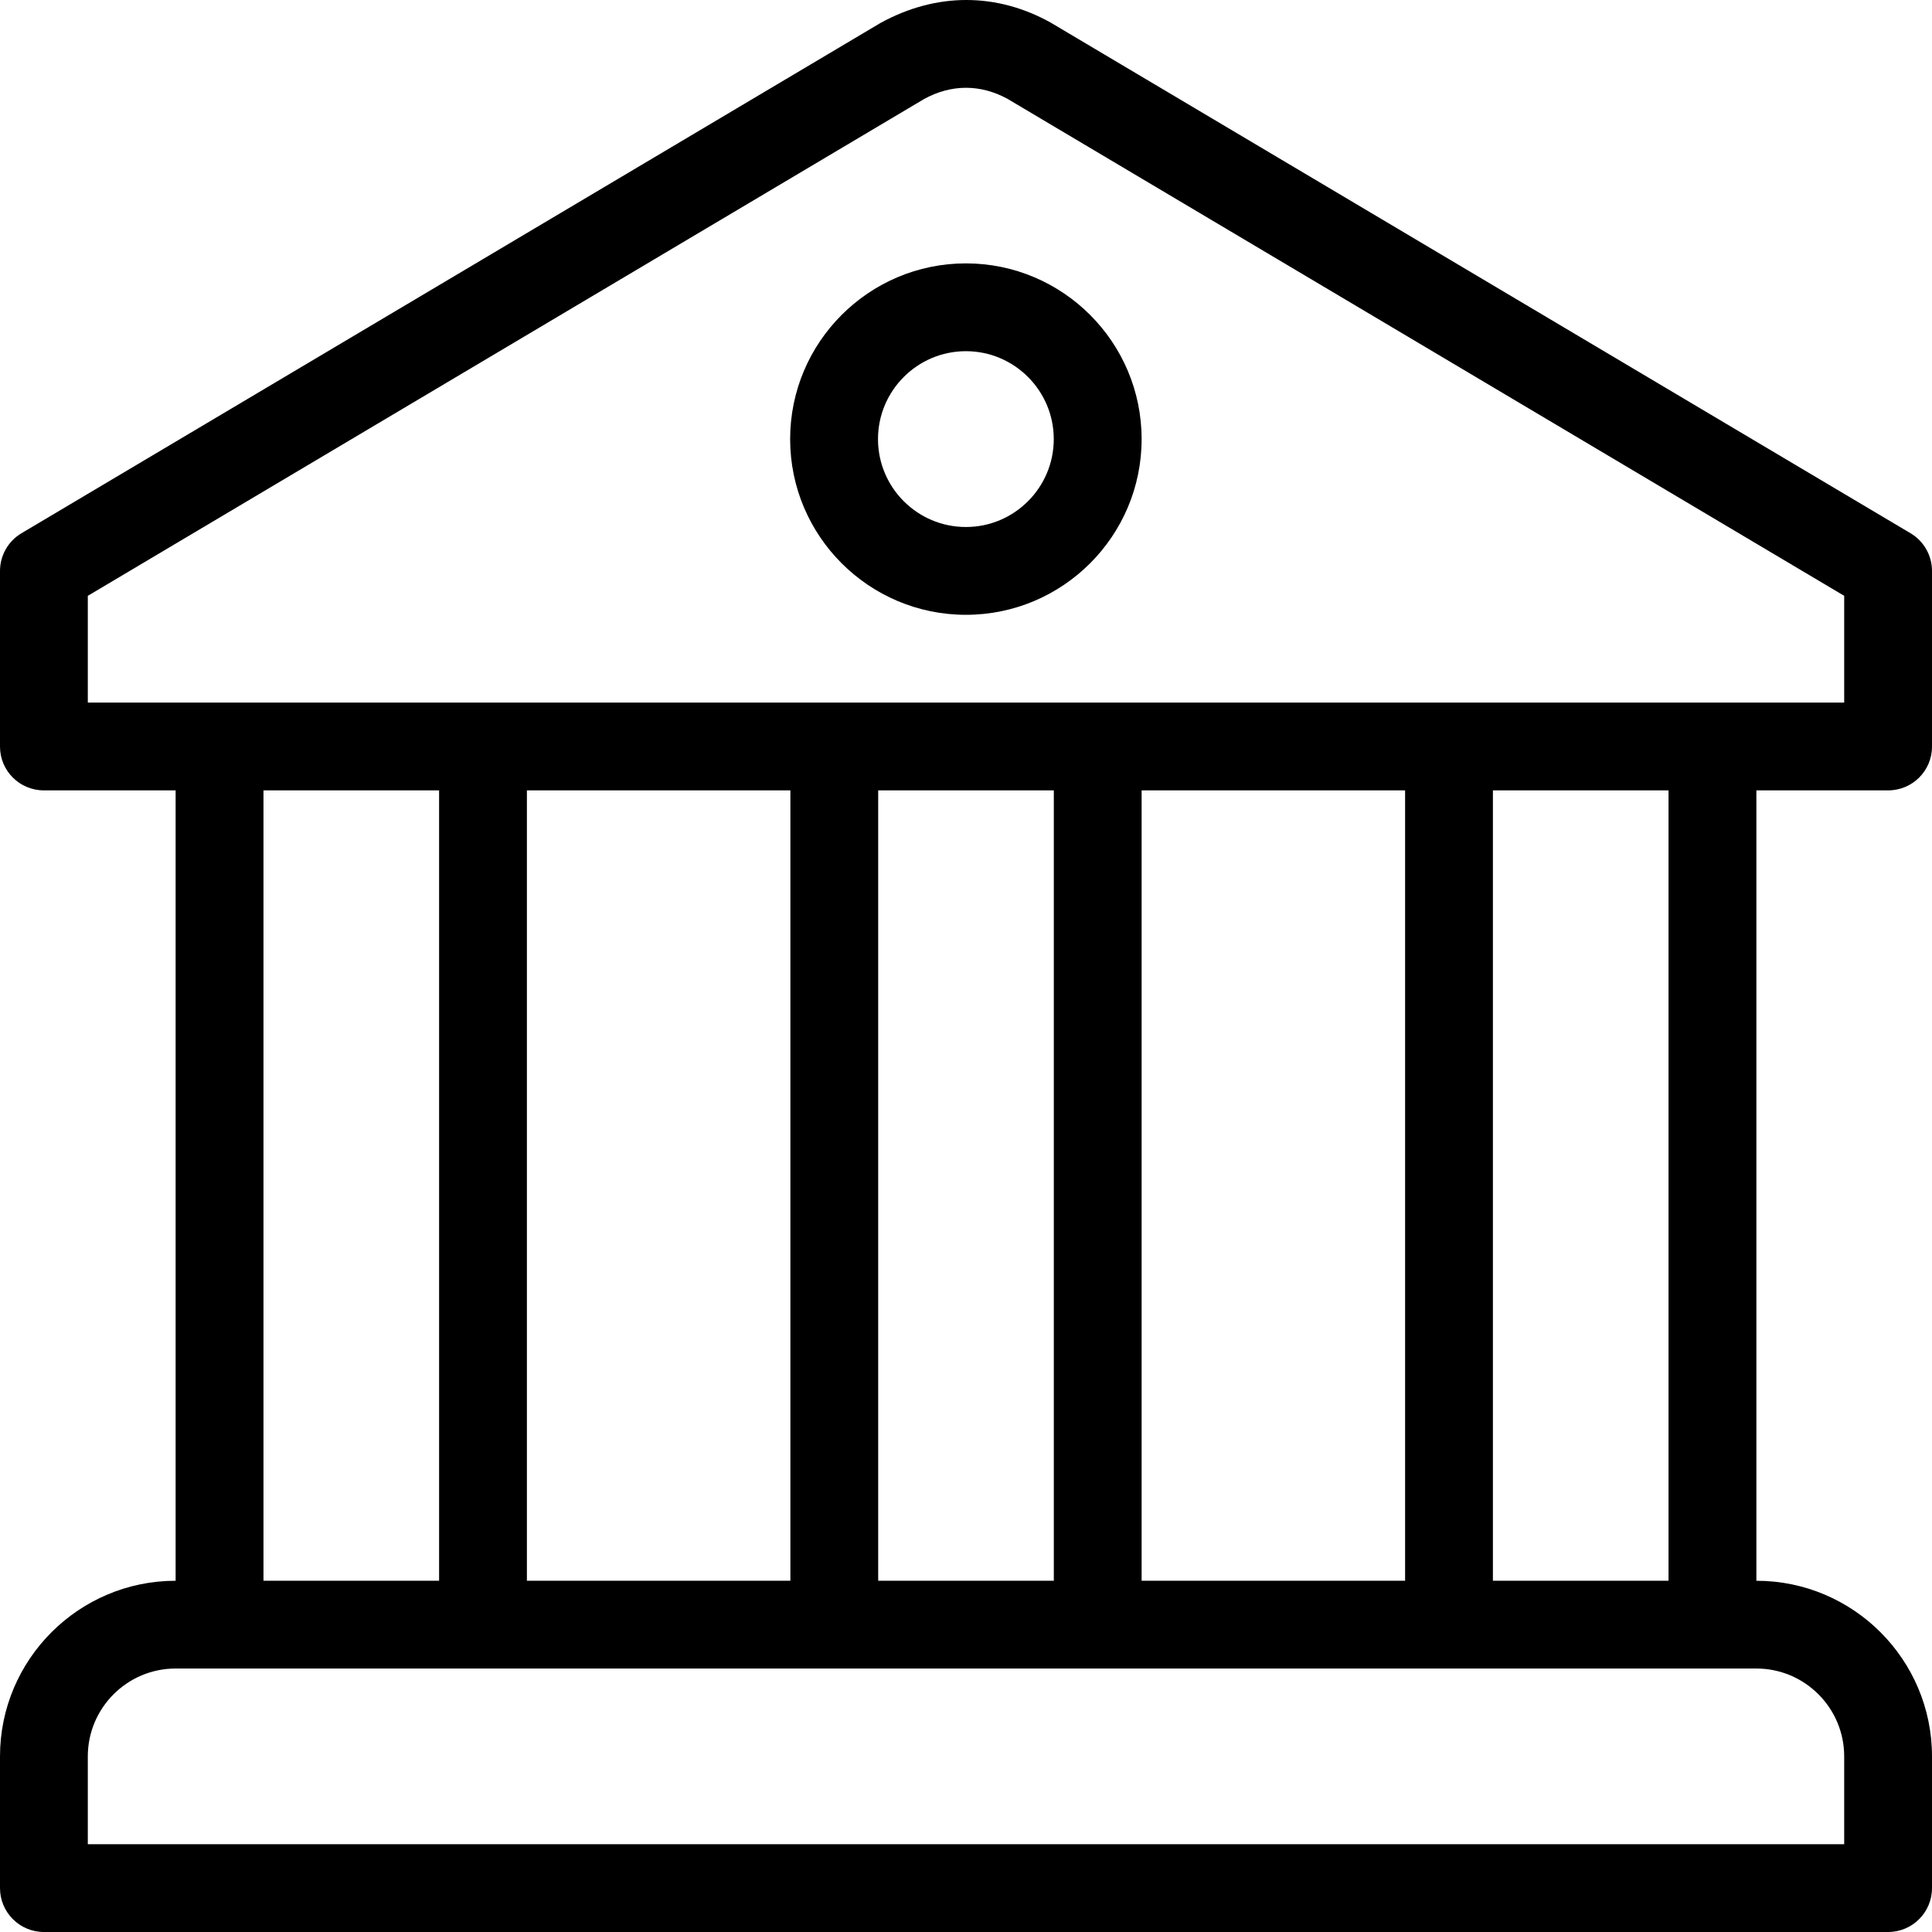 <svg width="40" height="40" viewBox="0 0 40 40" fill="none" xmlns="http://www.w3.org/2000/svg">
<g clip-path="url(#clip0_300_1296)">
<path d="M19.998 5.453C17.991 5.453 16.359 7.085 16.359 9.091C16.359 11.098 17.991 12.729 19.998 12.729C22.004 12.729 23.636 11.098 23.636 9.091C23.636 7.085 22.004 5.453 19.998 5.453ZM19.998 10.911C18.994 10.911 18.178 10.095 18.178 9.091C18.178 8.088 18.994 7.271 19.998 7.271C21.001 7.271 21.817 8.088 21.817 9.091C21.817 10.095 21.001 10.911 19.998 10.911Z" fill="black"/>
<path d="M39.091 16.364C39.593 16.364 40 15.96 40 15.457V11.821C40 11.501 39.831 11.203 39.555 11.04L21.772 0.479C21.764 0.474 21.756 0.469 21.748 0.465C20.643 -0.148 19.396 -0.166 18.227 0.477L0.445 11.04C0.169 11.203 0 11.501 0 11.821V15.457C0 15.96 0.407 16.364 0.909 16.364H3.636V32.728C1.631 32.728 0 34.359 0 36.364V39.091C0 39.593 0.407 40 0.909 40H39.091C39.593 40 40 39.593 40 39.091V36.364C40 34.359 38.369 32.728 36.364 32.728V16.364H39.091ZM38.182 36.364V38.182H1.818V36.364C1.818 35.361 2.634 34.545 3.636 34.545H4.545H35.455H36.364C37.366 34.545 38.182 35.361 38.182 36.364ZM5.455 32.727V16.364H9.091V32.727H5.455ZM10.909 32.727V16.364H16.364V32.727H10.909ZM18.182 32.727V16.364H21.818V32.727H18.182ZM23.636 32.727V16.364H29.091V32.727H23.636ZM30.909 32.727V16.364H34.545V32.727H30.909ZM1.818 14.546V12.336L19.129 2.052C19.695 1.74 20.297 1.741 20.857 2.045L38.182 12.336V14.546H1.818Z" fill="black"/>
</g>
<defs>
<clipPath id="clip0_300_1296">
<rect width="40" height="40" fill="white"/>
</clipPath>
</defs>
</svg>
